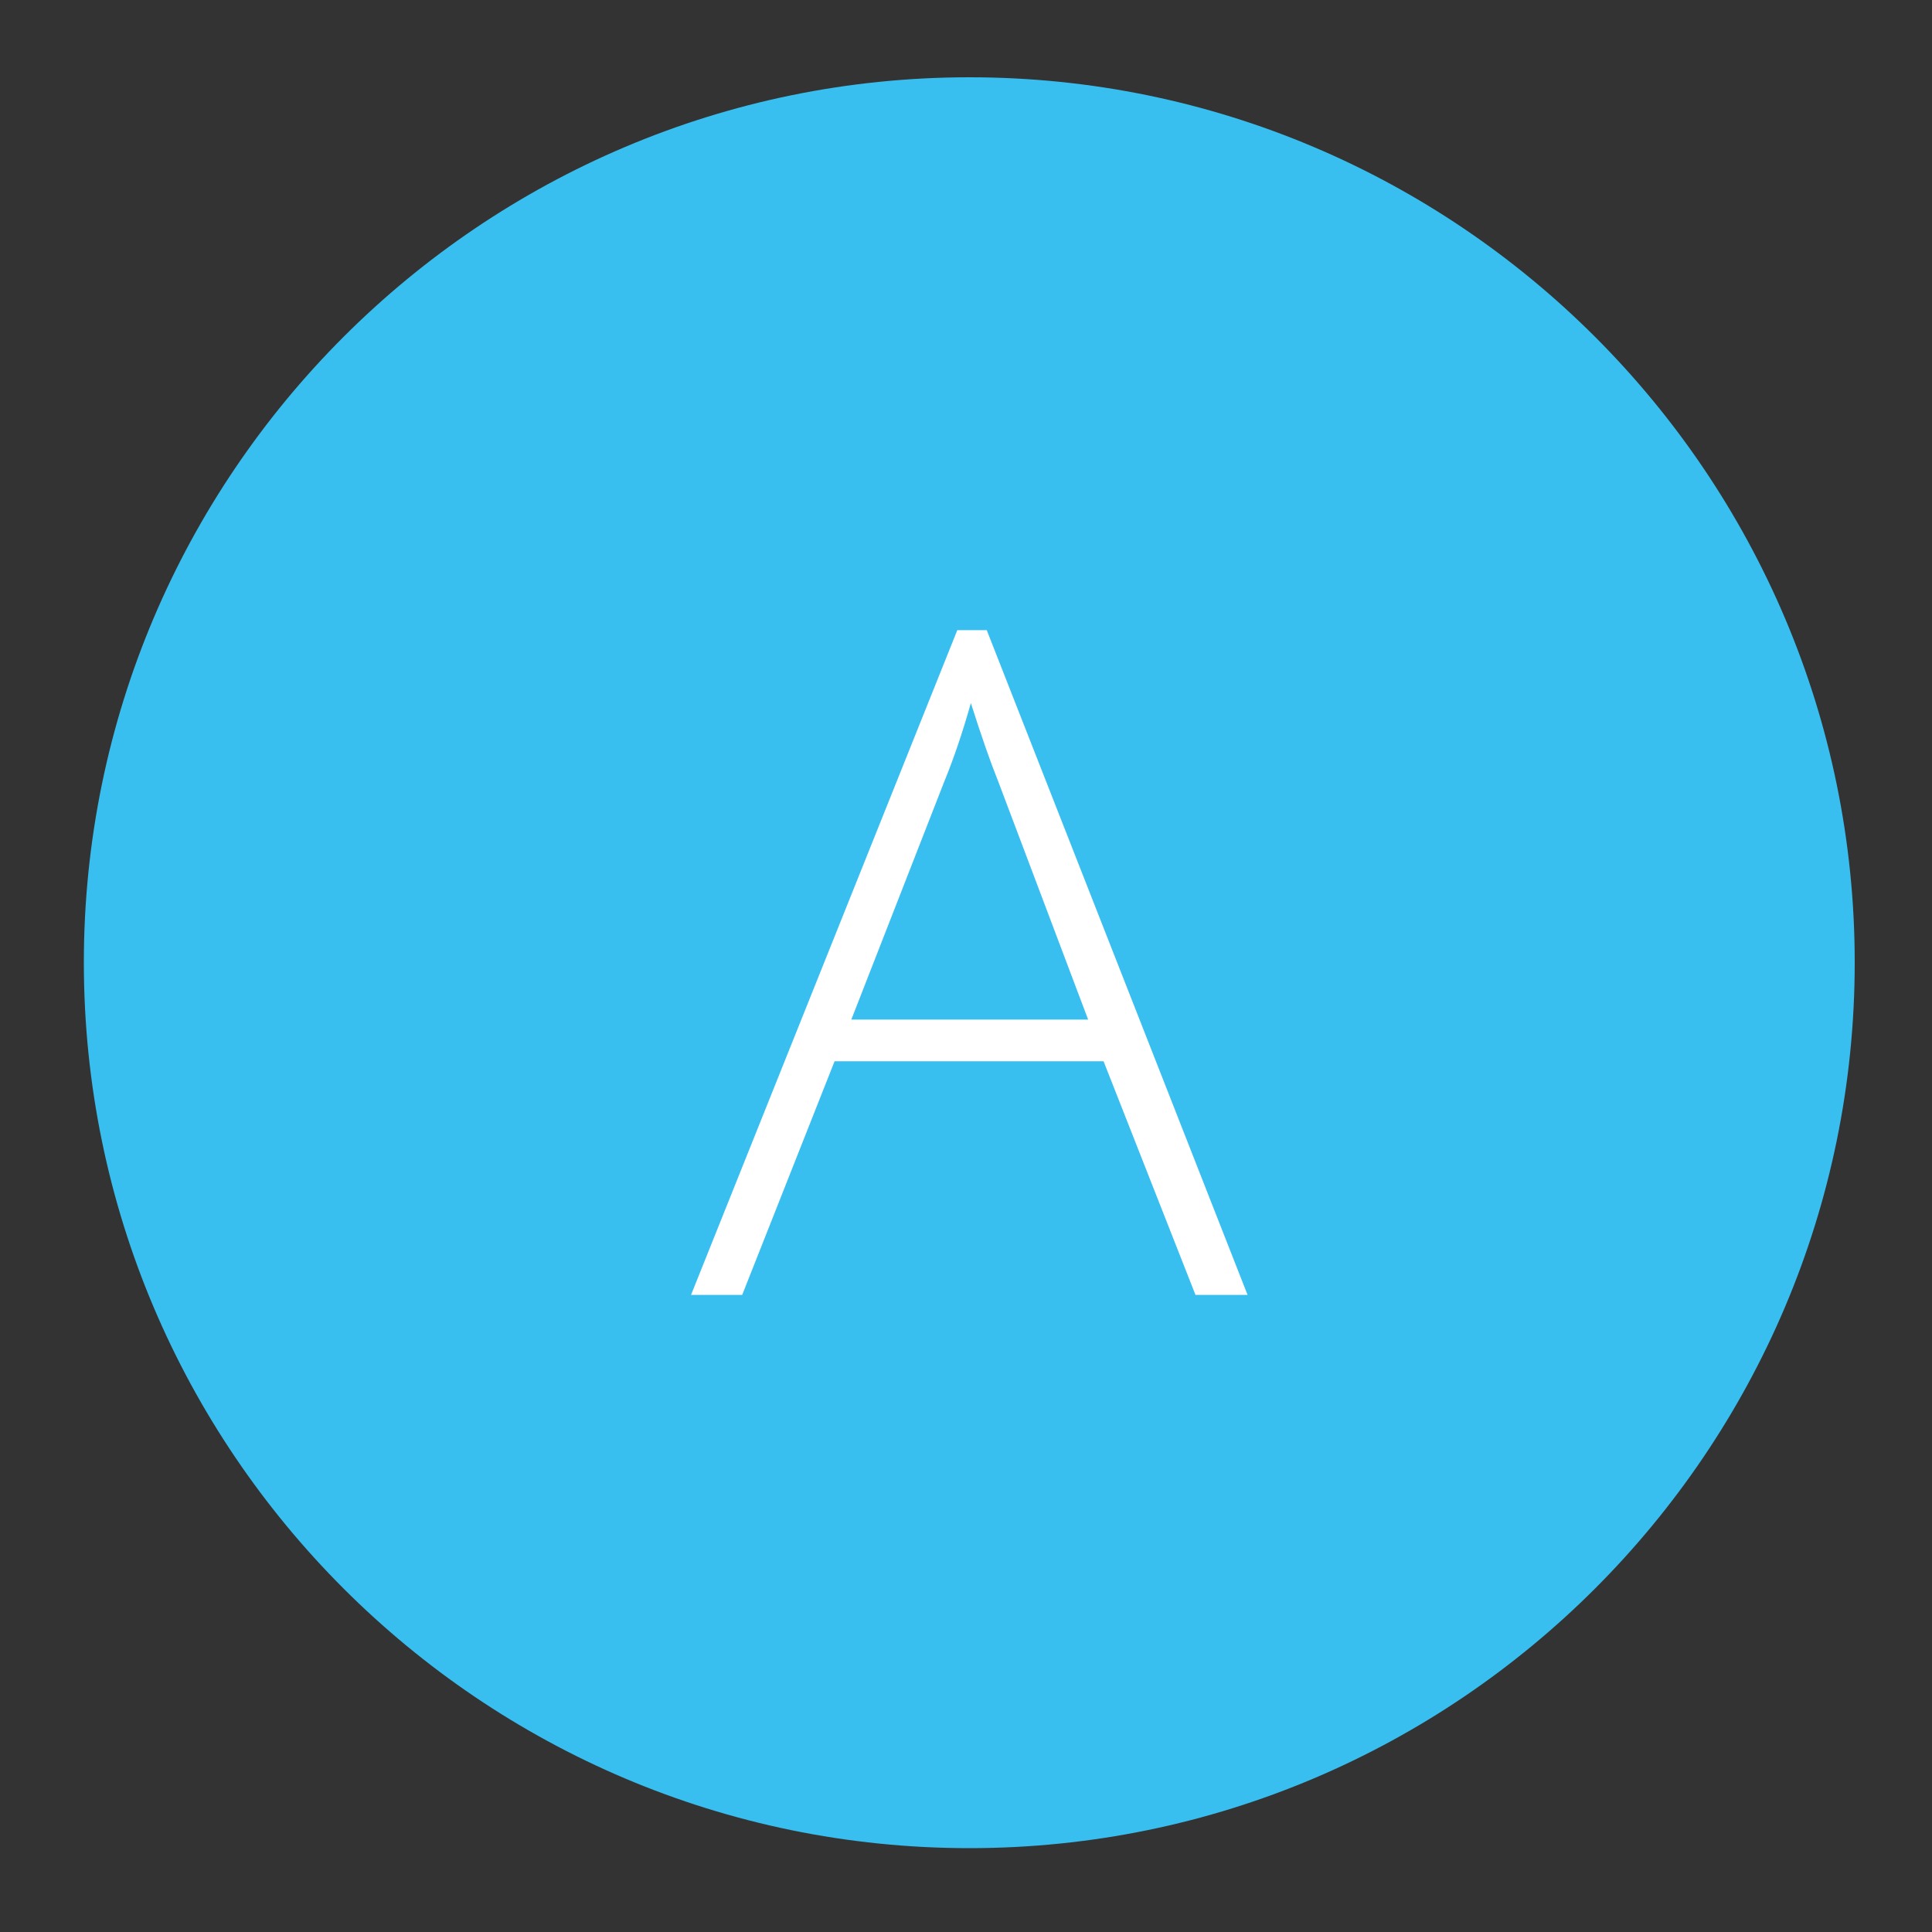 <?xml version="1.0" encoding="utf-8"?>
<!-- Generator: Adobe Illustrator 16.0.0, SVG Export Plug-In . SVG Version: 6.00 Build 0)  -->
<!DOCTYPE svg PUBLIC "-//W3C//DTD SVG 1.1//EN" "http://www.w3.org/Graphics/SVG/1.1/DTD/svg11.dtd">
<svg version="1.1" id="Layer_1" xmlns="http://www.w3.org/2000/svg" xmlns:xlink="http://www.w3.org/1999/xlink" x="0px" y="0px"
	 width="50px" height="50px" viewBox="0 0 50 50" enable-background="new 0 0 50 50" xml:space="preserve">
<rect x="0" y="0" width="50" height="50" fill="#333333" stroke="none"/>
<g>
	<path fill="#38BFF0" d="M48,24.91c0,12.64-10.28,22.92-22.91,22.92c-12.64,0-22.92-10.28-22.92-22.92C2.17,12.28,12.45,2,25.09,2
		C37.72,2,48,12.28,48,24.91z"/>
</g>
<g>
	<path fill="#FFFFFF" d="M28.56,27.465h-6.961l-2.391,6.047h-1.324l6.891-17.204h0.762l6.75,17.204h-1.348L28.56,27.465z
		 M22.032,26.387h6.129l-2.332-6.176c-0.195-0.484-0.43-1.156-0.703-2.016c-0.211,0.75-0.441,1.43-0.691,2.039L22.032,26.387z"/>
</g>
</svg>
